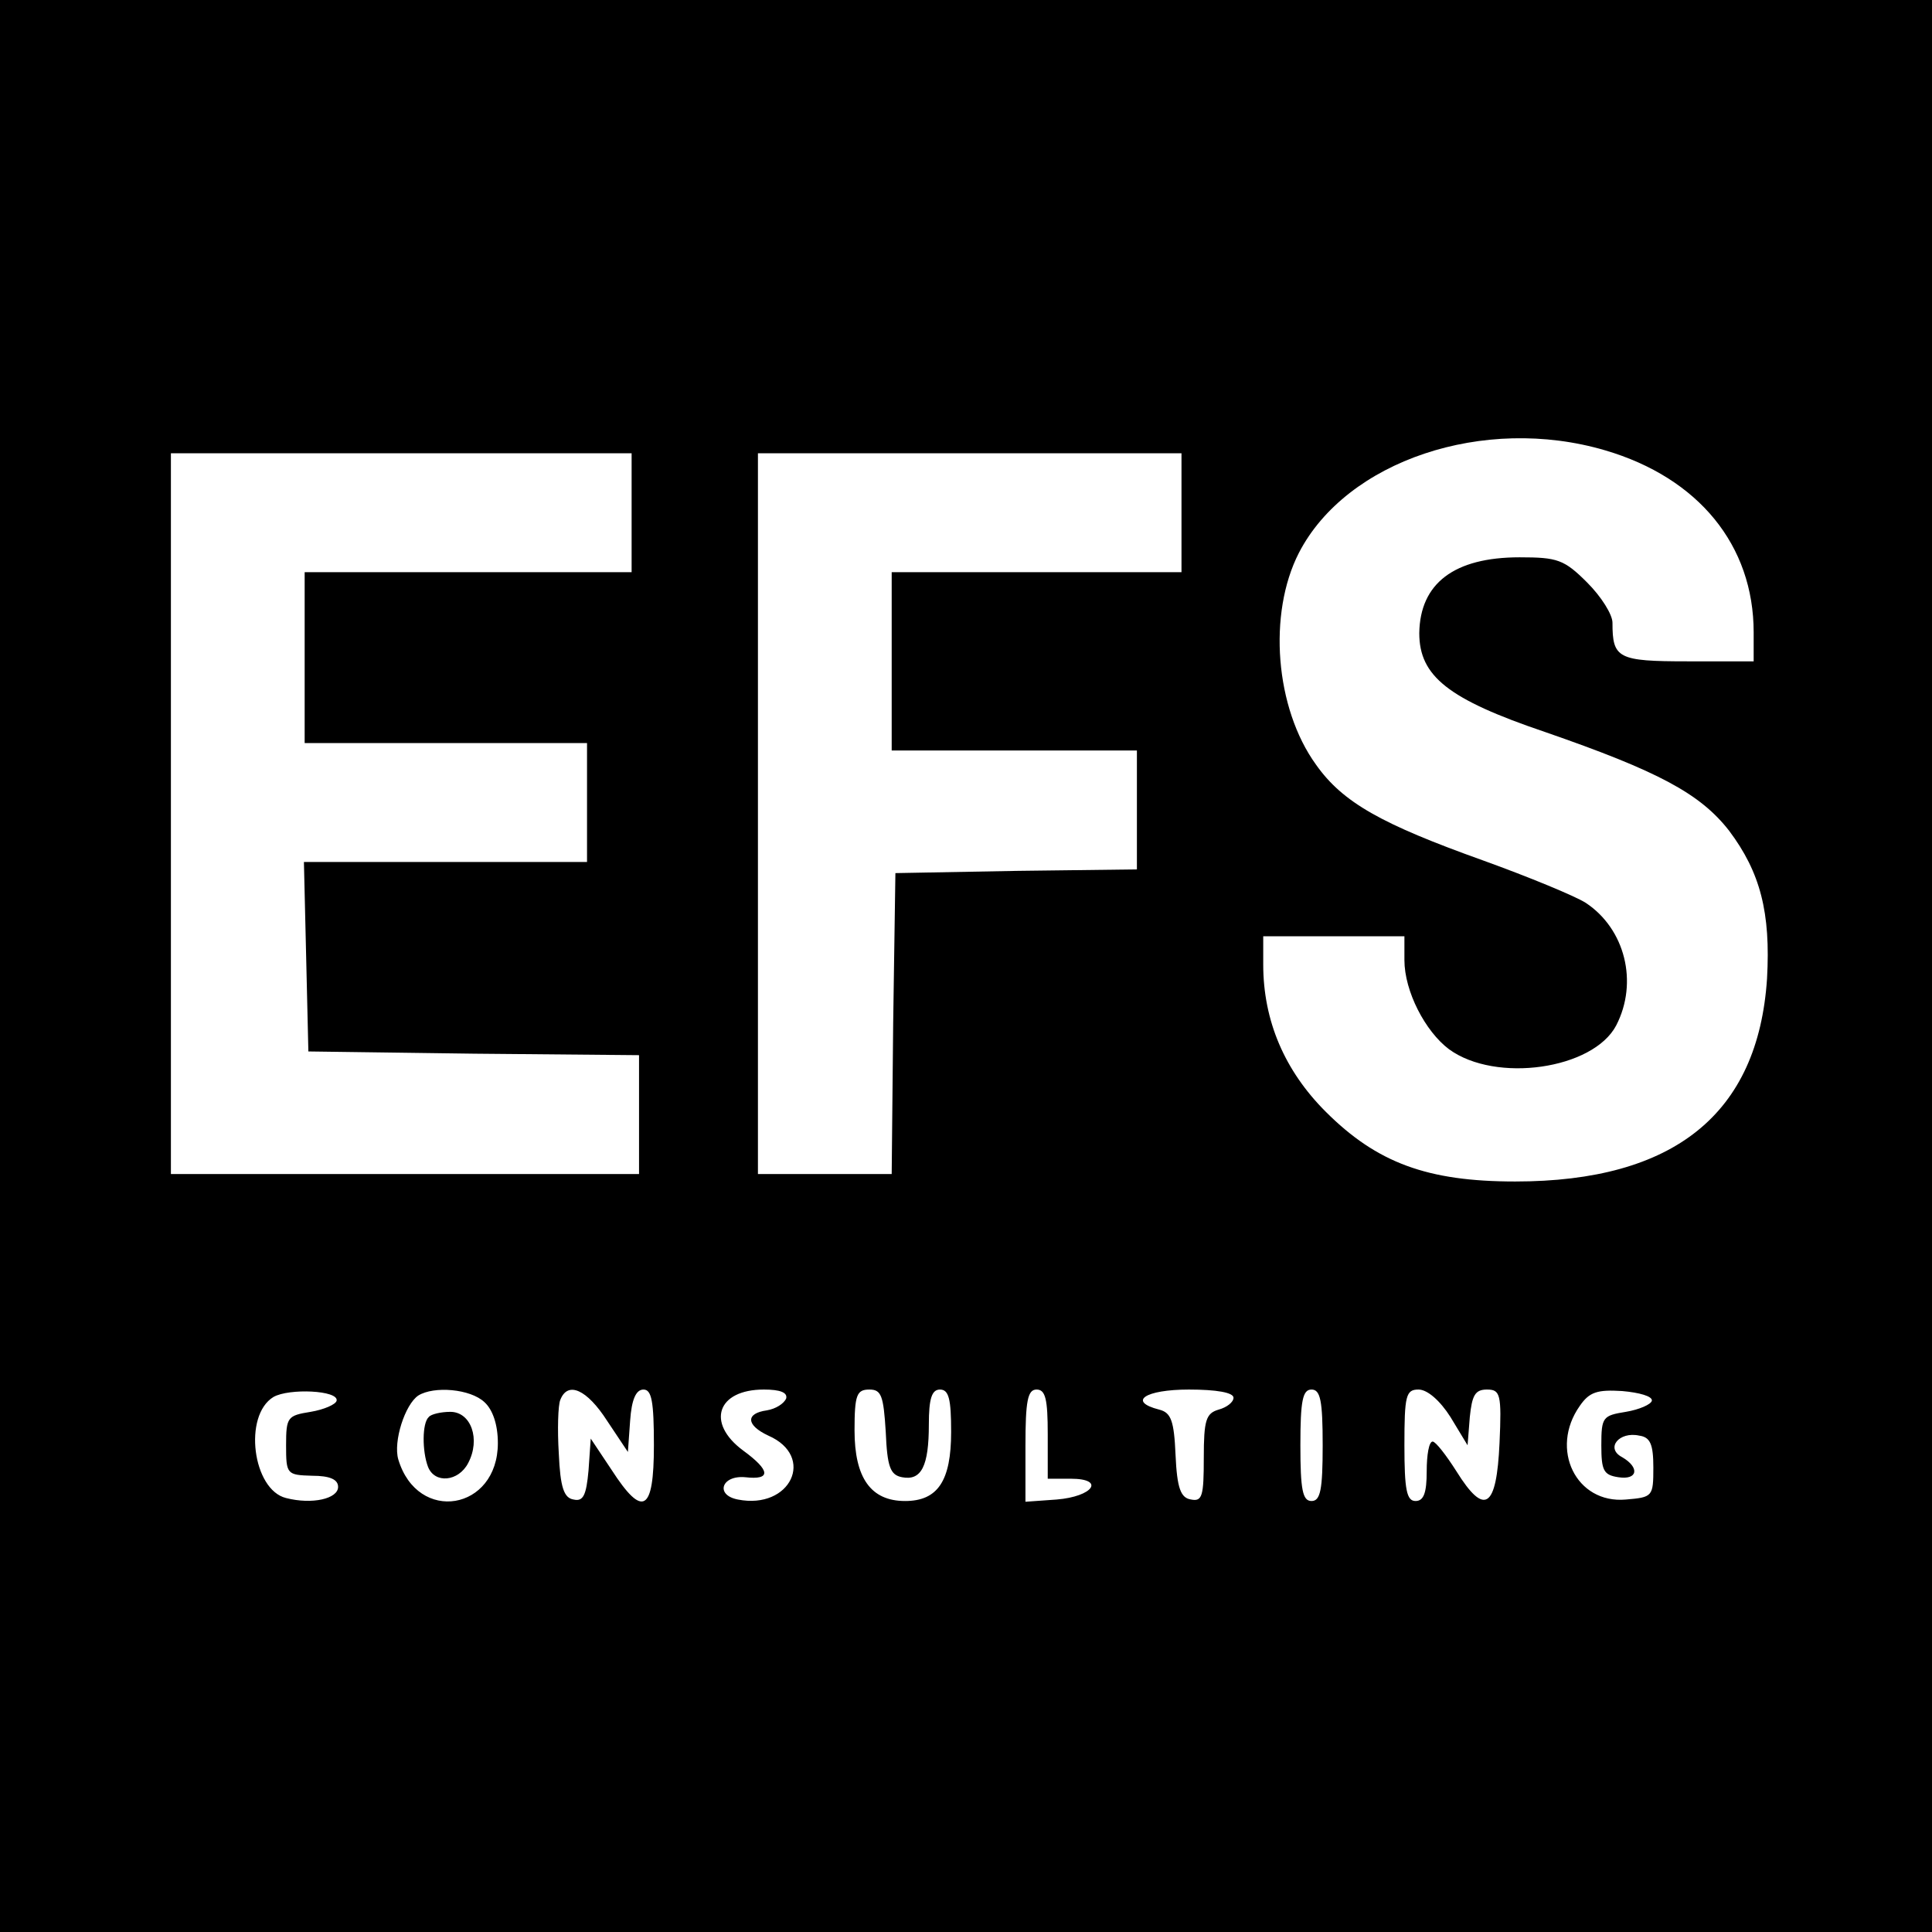 <?xml version="1.0" standalone="no"?>
<!DOCTYPE svg PUBLIC "-//W3C//DTD SVG 20010904//EN"
 "http://www.w3.org/TR/2001/REC-SVG-20010904/DTD/svg10.dtd">
<svg version="1.0" xmlns="http://www.w3.org/2000/svg"
 width="260pt" height="260pt" viewBox="0 0 260 260"
 preserveAspectRatio="xMidYMid meet">
<g transform="translate(0,260) scale(0.1,-0.1)"
fill="#000000" stroke="none">
<path d="M0 1300 l0 -1300 1300 0 1300 0 0 1300 0 1300 -1300 0 -1300 0 0
-1300z m2160 694 c126 -37 200 -128 200 -245 l0 -39 -89 0 c-94 0 -101 4 -101
52 0 11 -15 35 -34 54 -31 31 -40 34 -91 34 -88 0 -134 -35 -135 -102 0 -58
39 -89 169 -133 153 -53 209 -83 248 -133 42 -56 56 -110 51 -199 -12 -182
-125 -273 -339 -273 -118 0 -186 25 -255 94 -55 55 -84 122 -84 198 l0 38 95
0 95 0 0 -32 c0 -42 28 -96 60 -120 63 -46 194 -27 225 32 30 58 12 130 -41
165 -14 9 -77 35 -138 57 -137 49 -189 78 -225 129 -55 76 -65 203 -23 285 64
124 249 186 412 138z m-1310 -84 l0 -80 -220 0 -220 0 0 -115 0 -115 190 0
190 0 0 -80 0 -80 -190 0 -191 0 3 -127 3 -128 223 -3 222 -2 0 -80 0 -80
-315 0 -315 0 0 485 0 485 310 0 310 0 0 -80z m740 0 l0 -80 -195 0 -195 0 0
-120 0 -120 165 0 165 0 0 -80 0 -80 -162 -2 -163 -3 -3 -202 -2 -203 -90 0
-90 0 0 485 0 485 285 0 285 0 0 -80z m-1137 -1195 c-1 -5 -17 -12 -35 -15
-31 -5 -33 -7 -33 -45 0 -39 1 -40 35 -41 24 0 35 -5 35 -15 0 -16 -35 -24
-70 -15 -45 11 -58 111 -17 136 21 12 88 9 85 -5z m199 -2 c11 -10 18 -30 18
-55 0 -91 -108 -109 -134 -22 -7 24 9 74 27 86 21 13 70 9 89 -9z m165 -25
l28 -42 3 42 c2 29 8 42 18 42 11 0 14 -16 14 -75 0 -90 -15 -98 -57 -33 l-28
42 -3 -43 c-3 -33 -7 -42 -20 -39 -13 2 -18 16 -20 62 -2 32 -1 65 2 72 10 26
36 14 63 -28z m241 30 c-3 -7 -14 -14 -26 -16 -29 -4 -28 -20 2 -34 64 -28 30
-100 -41 -86 -31 6 -22 33 10 30 35 -4 34 9 -3 36 -50 37 -35 82 28 82 22 0
32 -4 30 -12z m134 -45 c2 -47 6 -58 22 -61 26 -5 36 15 36 71 0 35 4 47 15
47 12 0 15 -13 15 -57 0 -66 -18 -93 -62 -93 -46 0 -68 31 -68 95 0 48 3 55
20 55 16 0 19 -8 22 -57z m218 -3 l0 -60 31 0 c47 0 30 -24 -19 -28 l-42 -3 0
75 c0 61 3 76 15 76 12 0 15 -13 15 -60z m250 49 c0 -6 -9 -13 -20 -16 -17 -5
-20 -14 -20 -65 0 -51 -2 -59 -17 -56 -14 2 -19 15 -21 60 -2 46 -6 57 -22 61
-43 11 -19 27 40 27 37 0 60 -4 60 -11z m120 -64 c0 -60 -3 -75 -15 -75 -12 0
-15 15 -15 75 0 60 3 75 15 75 12 0 15 -15 15 -75z m172 38 l23 -38 3 38 c3
29 7 37 23 37 18 0 20 -6 17 -72 -4 -88 -20 -99 -58 -38 -14 22 -28 40 -32 40
-5 0 -8 -18 -8 -40 0 -29 -4 -40 -15 -40 -12 0 -15 15 -15 75 0 67 2 75 19 75
12 0 29 -15 43 -37z m271 22 c-1 -5 -17 -12 -35 -15 -31 -5 -33 -7 -33 -45 0
-34 3 -40 23 -43 26 -4 29 13 5 27 -23 12 -4 35 23 29 15 -2 19 -12 19 -43 0
-39 -1 -40 -37 -43 -67 -6 -103 68 -62 126 13 19 24 22 57 20 23 -2 41 -7 40
-13z"/>
<path d="M577 693 c-9 -8 -9 -46 -1 -67 9 -23 41 -20 54 5 17 32 4 69 -24 69
-12 0 -26 -3 -29 -7z"/>
</g>
</svg>
